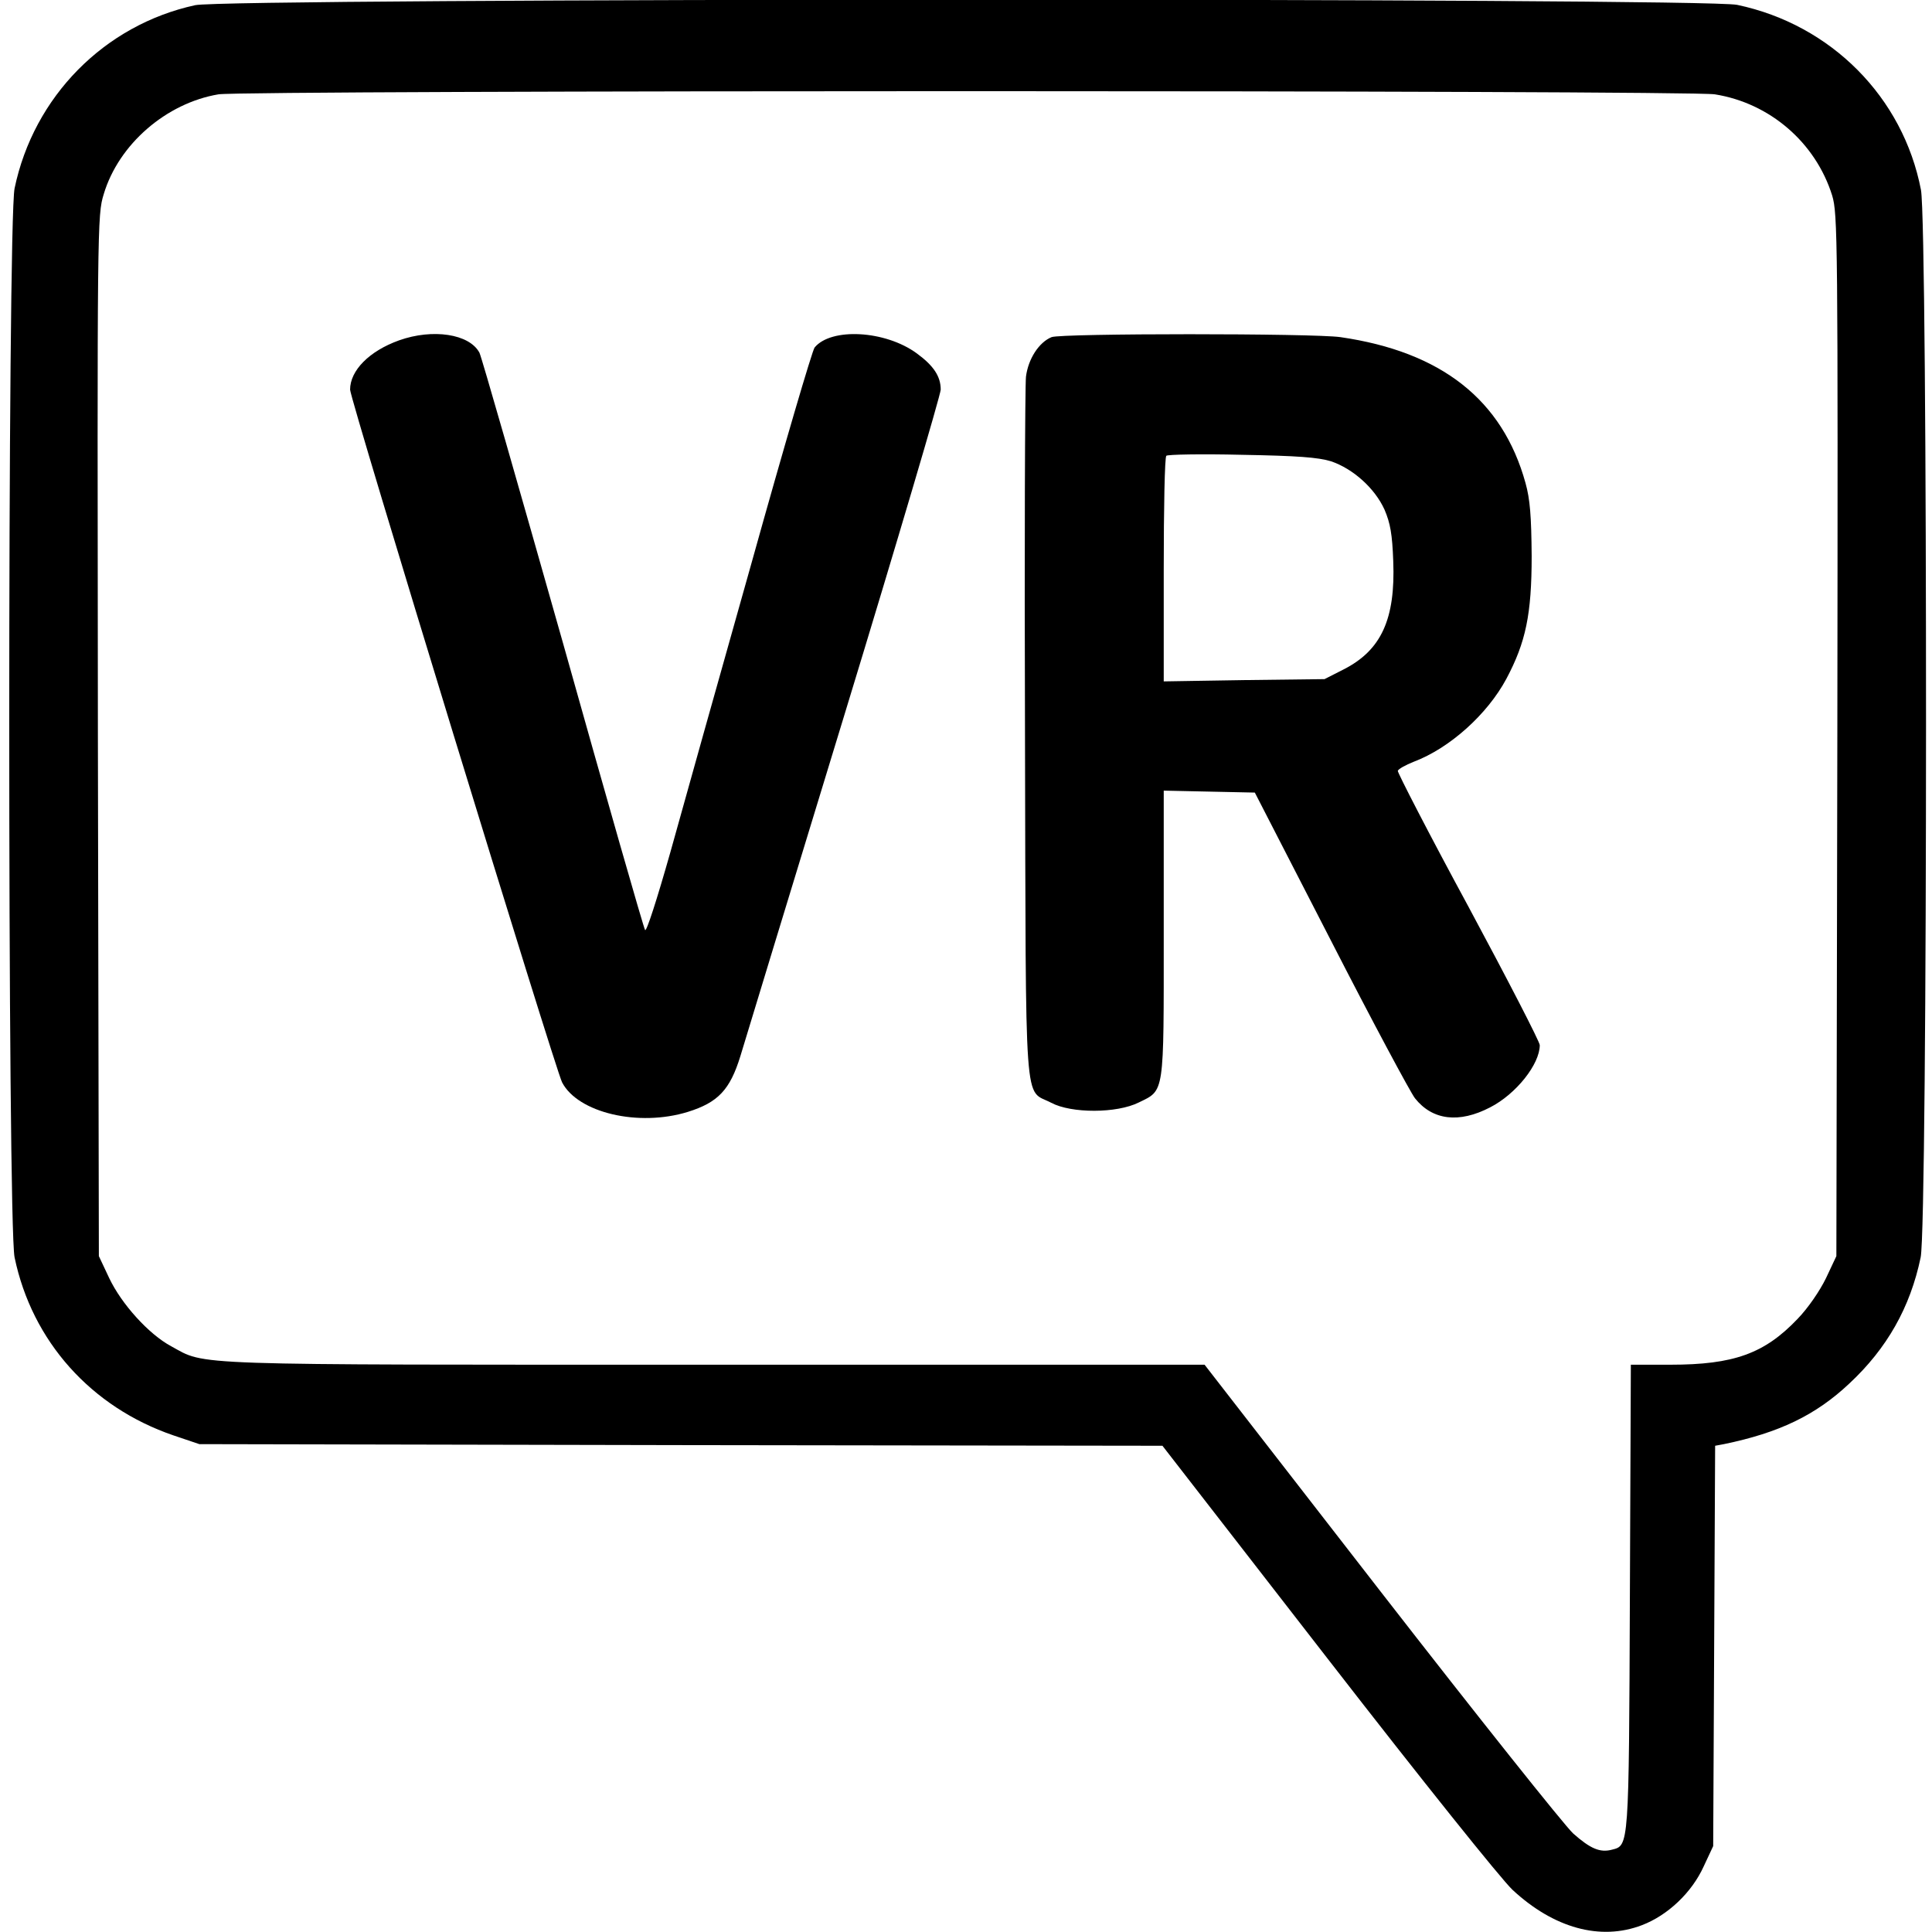 <svg xmlns="http://www.w3.org/2000/svg" version="1.0" width="596pt" height="596pt" viewBox="0 0 596 596" preserveAspectRatio="xMidYMid meet"><script xmlns=""/>
<g transform="translate(0,596) scale(0.1,-0.1)" fill="#000000" stroke="none">
<path d="M602 5944 c-280 -61 -498 -282 -557 -565 -22 -106 -22 -3192 0 -3298 54 -259 236 -462 490 -549 l80 -27 1486 -3 1485 -2 509 -656 c290 -374 535 -680 571 -714 127 -118 271 -158 399 -109 79 30 154 100 191 182 l29 62 3 617 3 618 27 5 c170 35 283 89 387 187 116 108 188 235 220 389 22 104 22 3178 1 3293 -55 286 -277 510 -567 571 -102 22 -4659 21 -4757 -1z m4688 -275 c170 -27 311 -149 362 -312 17 -57 18 -123 16 -1666 l-3 -1606 -32 -68 c-19 -39 -55 -92 -88 -126 -102 -107 -197 -141 -392 -141 l-122 0 -3 -717 c-3 -773 -3 -766 -55 -779 -37 -10 -67 3 -120 50 -27 25 -294 360 -593 745 l-544 701 -1511 0 c-1650 0 -1567 -3 -1677 57 -69 37 -153 130 -191 210 l-32 68 -3 1605 c-2 1583 -2 1606 18 1671 46 154 193 281 354 308 77 13 4536 13 4616 0z"/>
<path d="M1231 4910 c-92 -33 -151 -93 -151 -152 0 -30 632 -2093 654 -2137 49 -94 236 -138 388 -91 93 29 130 68 162 172 14 46 158 520 321 1053 163 534 296 985 297 1003 0 41 -22 74 -74 112 -97 71 -264 80 -315 18 -7 -8 -94 -304 -193 -659 -100 -354 -213 -758 -252 -898 -42 -148 -74 -247 -78 -240 -5 8 -119 407 -254 888 -136 480 -251 882 -257 893 -31 58 -144 75 -248 38z"/>
<path d="M3244 4920 c-39 -16 -72 -67 -79 -122 -3 -29 -5 -528 -3 -1108 3 -1188 -4 -1087 81 -1132 62 -33 202 -33 270 1 80 39 77 21 77 521 l0 441 140 -3 141 -3 234 -455 c128 -250 246 -470 260 -488 54 -68 136 -78 232 -28 80 41 153 133 153 192 0 10 -99 202 -220 427 -122 225 -219 414 -218 419 2 6 24 18 49 28 111 42 227 146 286 256 60 113 78 199 78 379 -1 123 -5 175 -19 225 -71 257 -260 405 -571 450 -84 12 -861 12 -891 0z m862 -383 c68 -23 135 -83 165 -149 18 -42 24 -76 27 -159 7 -179 -37 -275 -153 -334 l-59 -30 -248 -3 -248 -4 0 345 c0 189 3 347 8 351 4 4 108 6 232 3 173 -3 237 -8 276 -20z"/>
</g>
</svg>